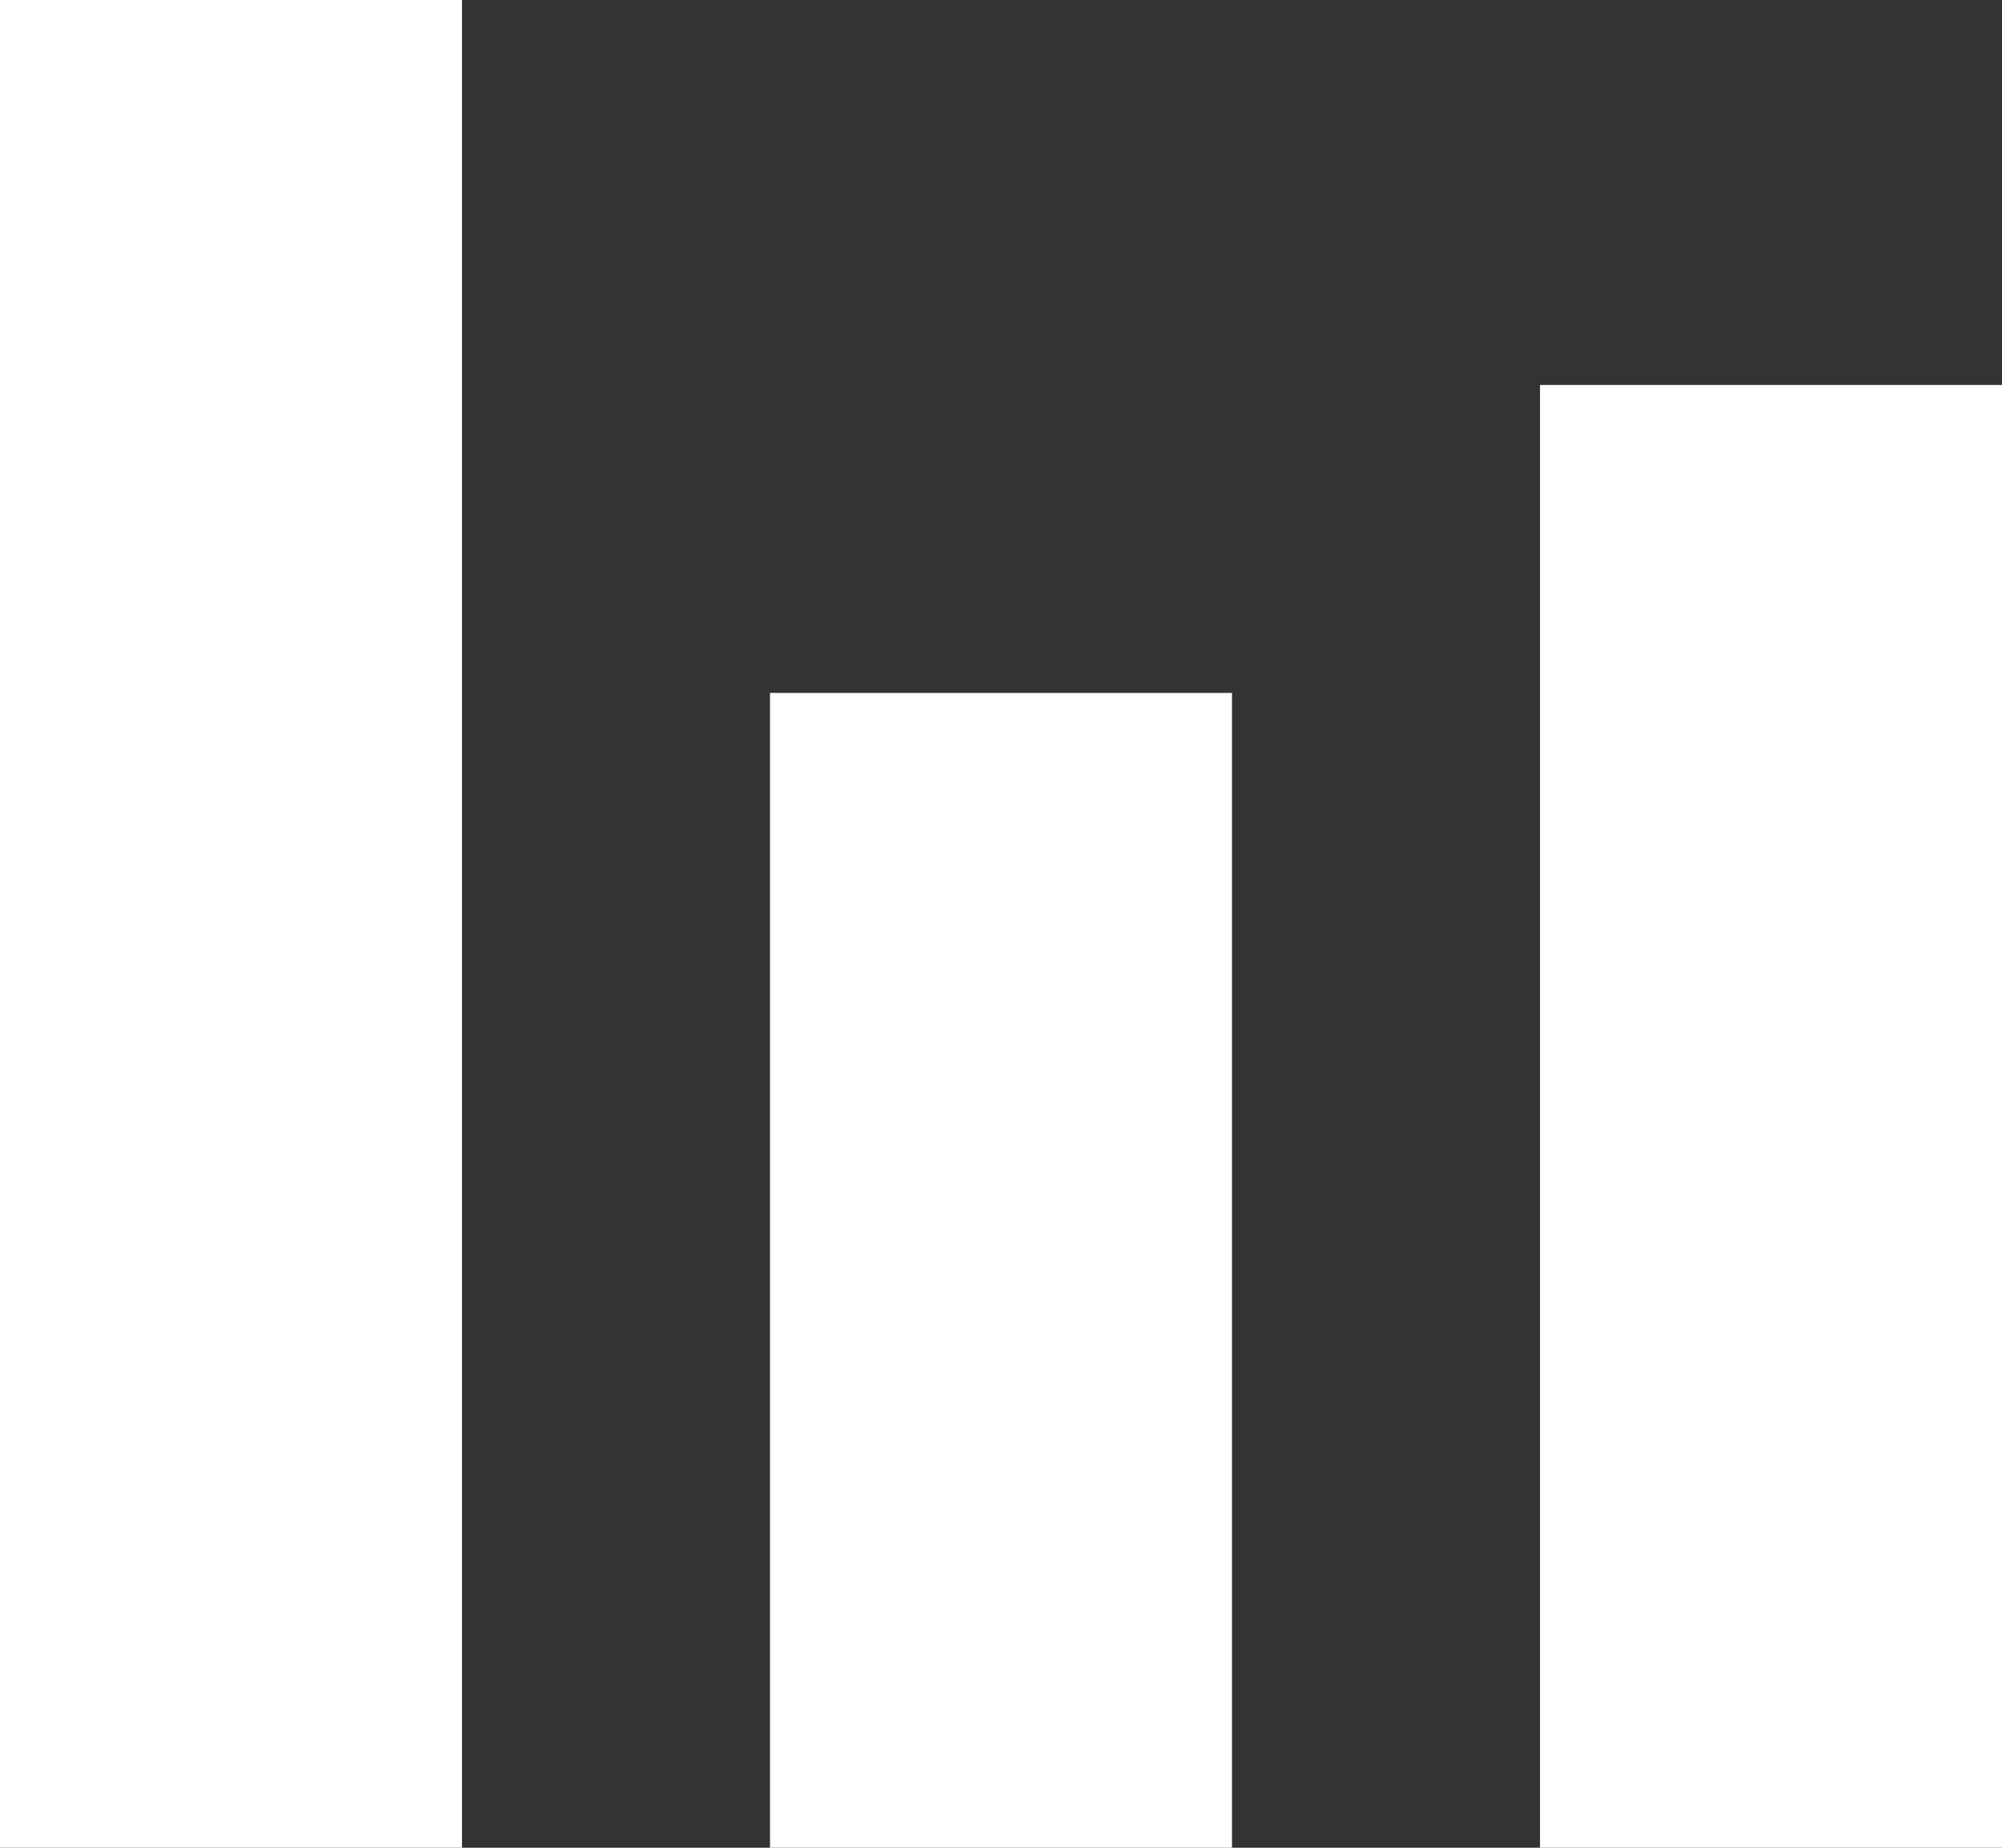 <?xml version="1.0" encoding="UTF-8"?>
<svg id="Capa_2" data-name="Capa 2" xmlns="http://www.w3.org/2000/svg" viewBox="0 0 26 24">
  <rect x="0" y="0" width="26" height="24" fill="#333333" stroke="none"/>
  <defs>
    <style>
      .cls-1 {
        fill: #fff;
      }
    </style>
  </defs>
  <g id="Capa_1-2" data-name="Capa 1">
    <g id="Grupo_9" data-name="Grupo 9">
      <rect id="Rectángulo_3" data-name="Rectángulo 3" class="cls-1" width="6" height="24"/>
      <rect id="Rectángulo_4" data-name="Rectángulo 4" class="cls-1" x="10" y="9" width="6" height="15"/>
      <rect id="Rectángulo_5" data-name="Rectángulo 5" class="cls-1" x="20" y="5" width="6" height="19"/>
    </g>
  </g>
</svg>